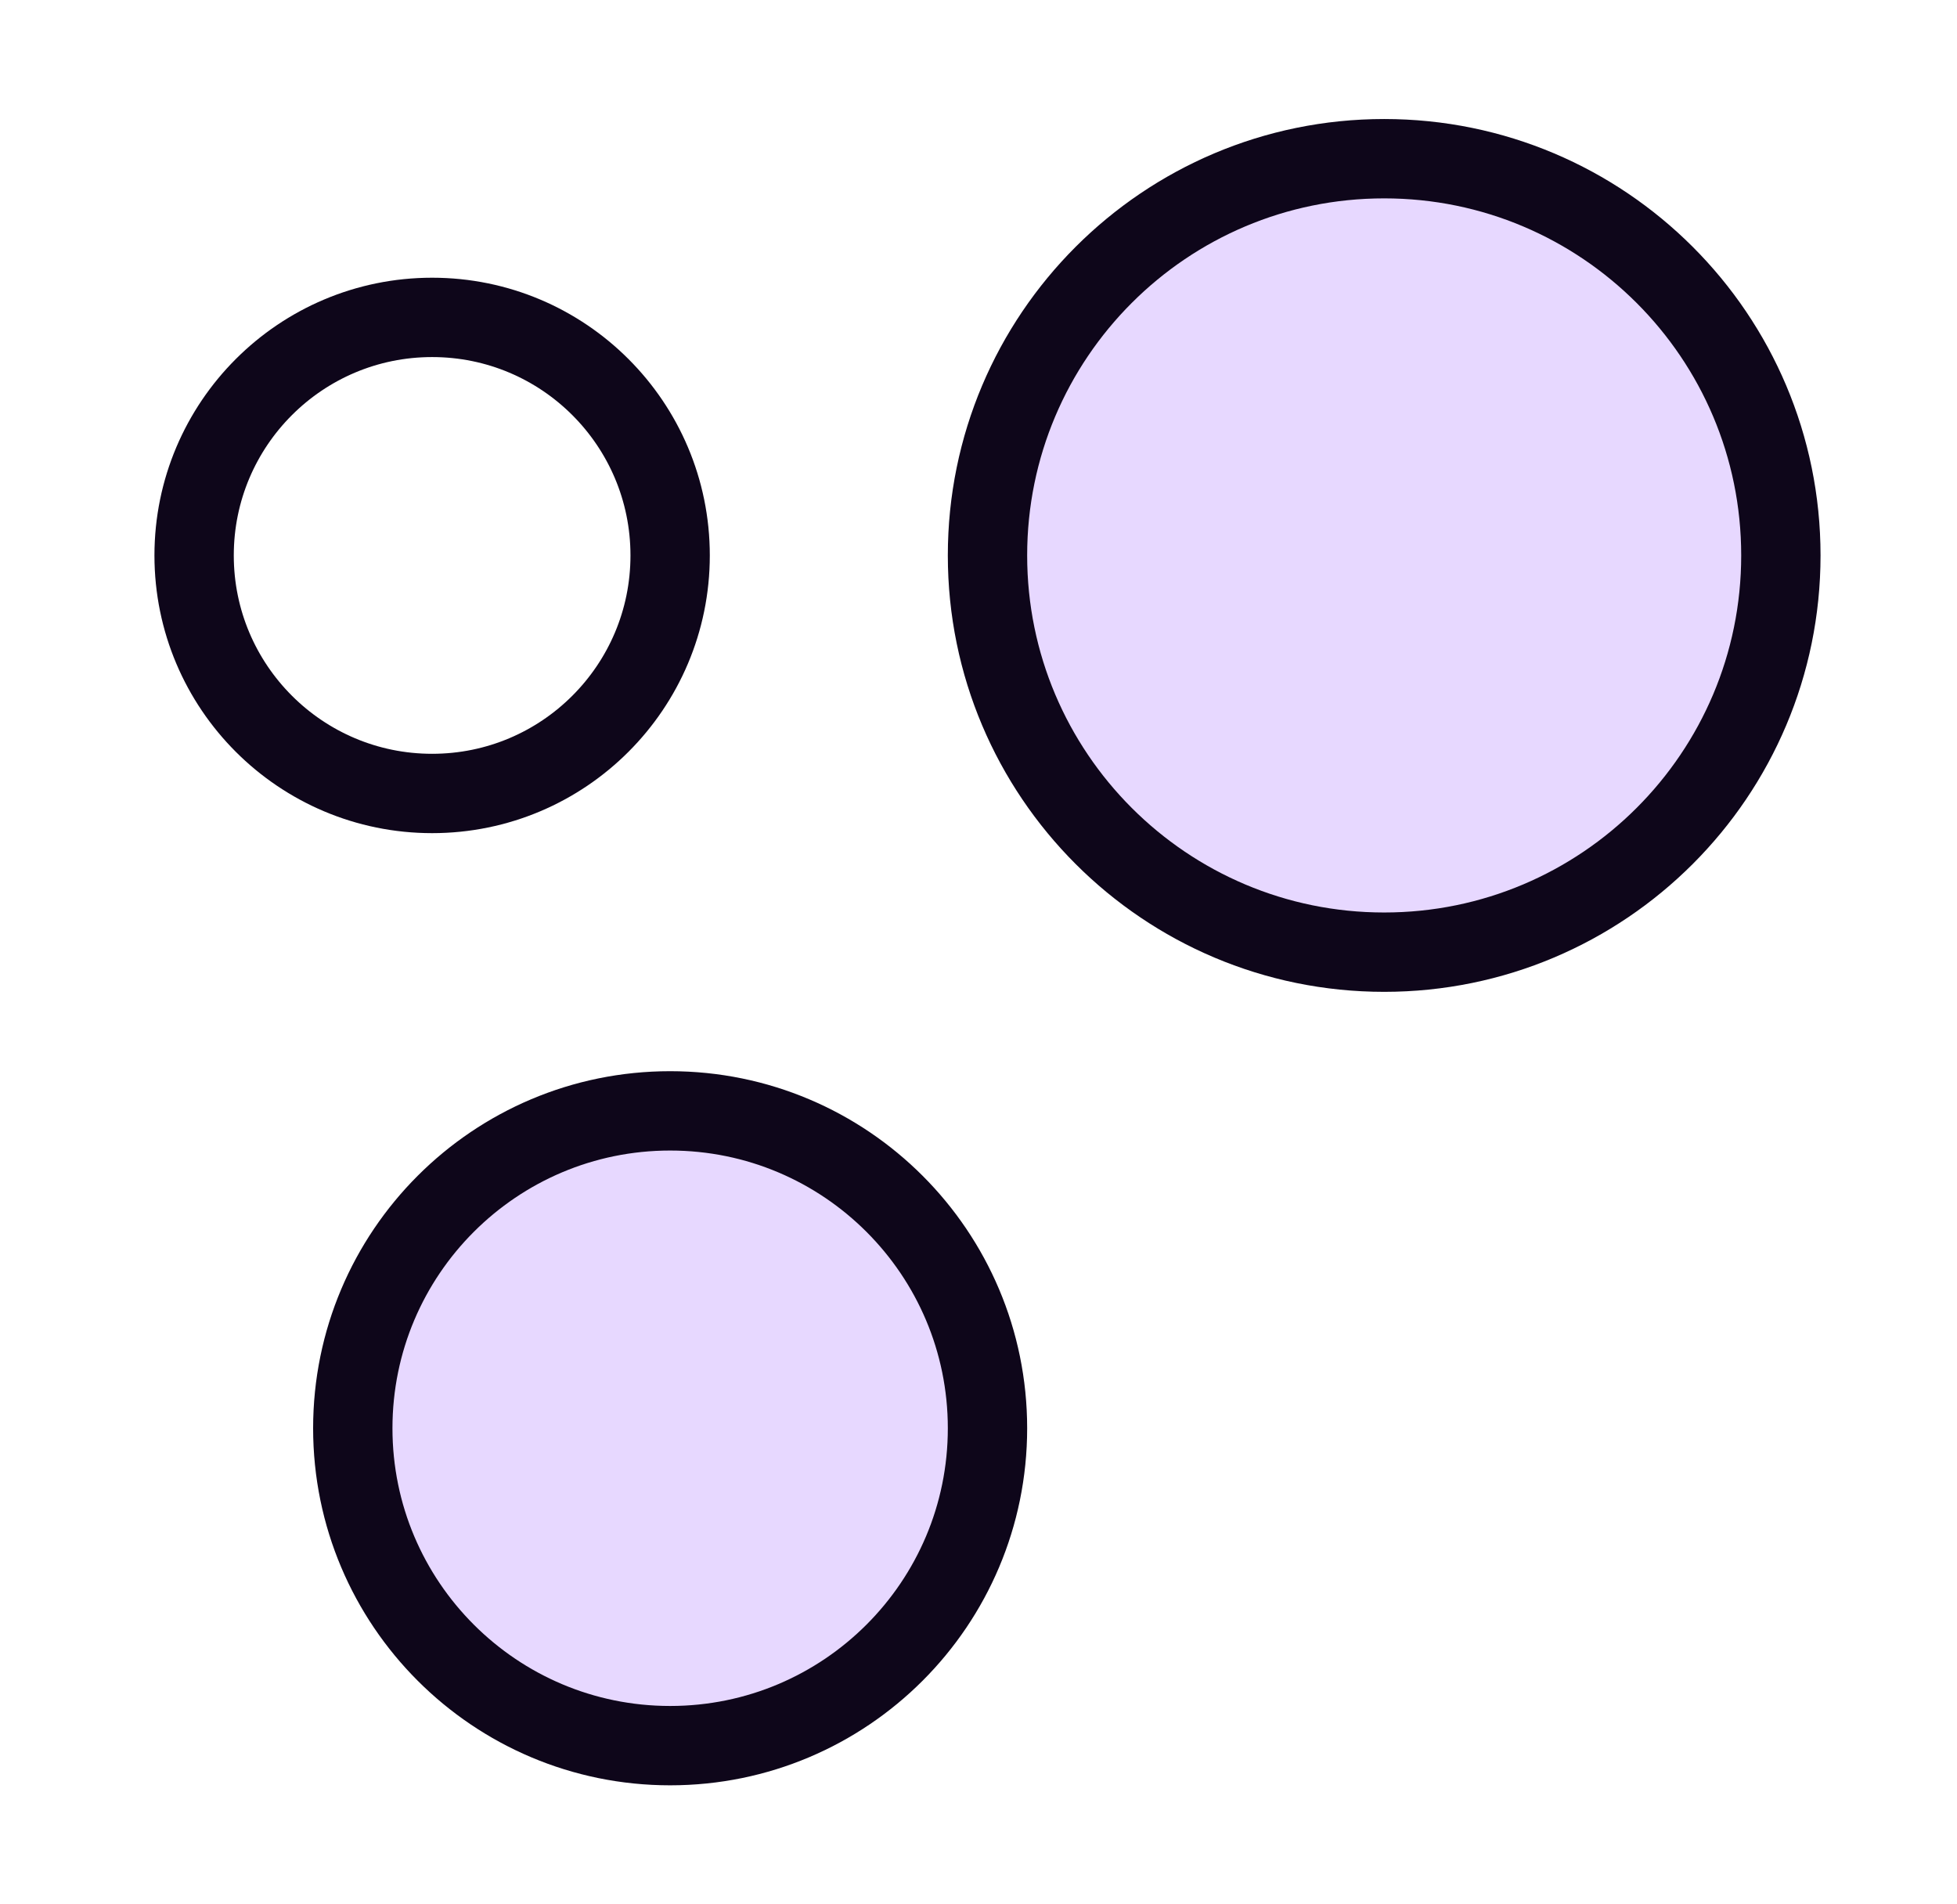 <svg xmlns="http://www.w3.org/2000/svg" width="37" height="36" viewBox="0 0 37 36" fill="none"><path opacity="0.2" d="M12.67 33C15.984 33 18.67 30.314 18.67 27C18.67 23.686 15.984 21 12.67 21C9.357 21 6.67 23.686 6.67 27C6.67 30.314 9.357 33 12.67 33Z" fill="#8A3EFF"></path><path opacity="0.2" d="M26.17 18C30.312 18 33.67 14.642 33.67 10.5C33.67 6.358 30.312 3 26.17 3C22.028 3 18.67 6.358 18.67 10.5C18.67 14.642 22.028 18 26.17 18Z" fill="#8A3EFF"></path><path d="M8.17 15C10.656 15 12.67 12.985 12.67 10.5C12.67 8.015 10.656 6 8.17 6C5.685 6 3.67 8.015 3.67 10.5C3.67 12.985 5.685 15 8.17 15Z" stroke="#0E061A" stroke-width="1.5"></path><path d="M12.67 33C15.984 33 18.67 30.314 18.67 27C18.67 23.686 15.984 21 12.67 21C9.357 21 6.67 23.686 6.67 27C6.67 30.314 9.357 33 12.67 33Z" stroke="#0E061A" stroke-width="1.5"></path><path d="M26.17 18C30.312 18 33.67 14.642 33.67 10.5C33.67 6.358 30.312 3 26.17 3C22.028 3 18.67 6.358 18.67 10.5C18.67 14.642 22.028 18 26.17 18Z" stroke="#0E061A" stroke-width="1.5"></path></svg>